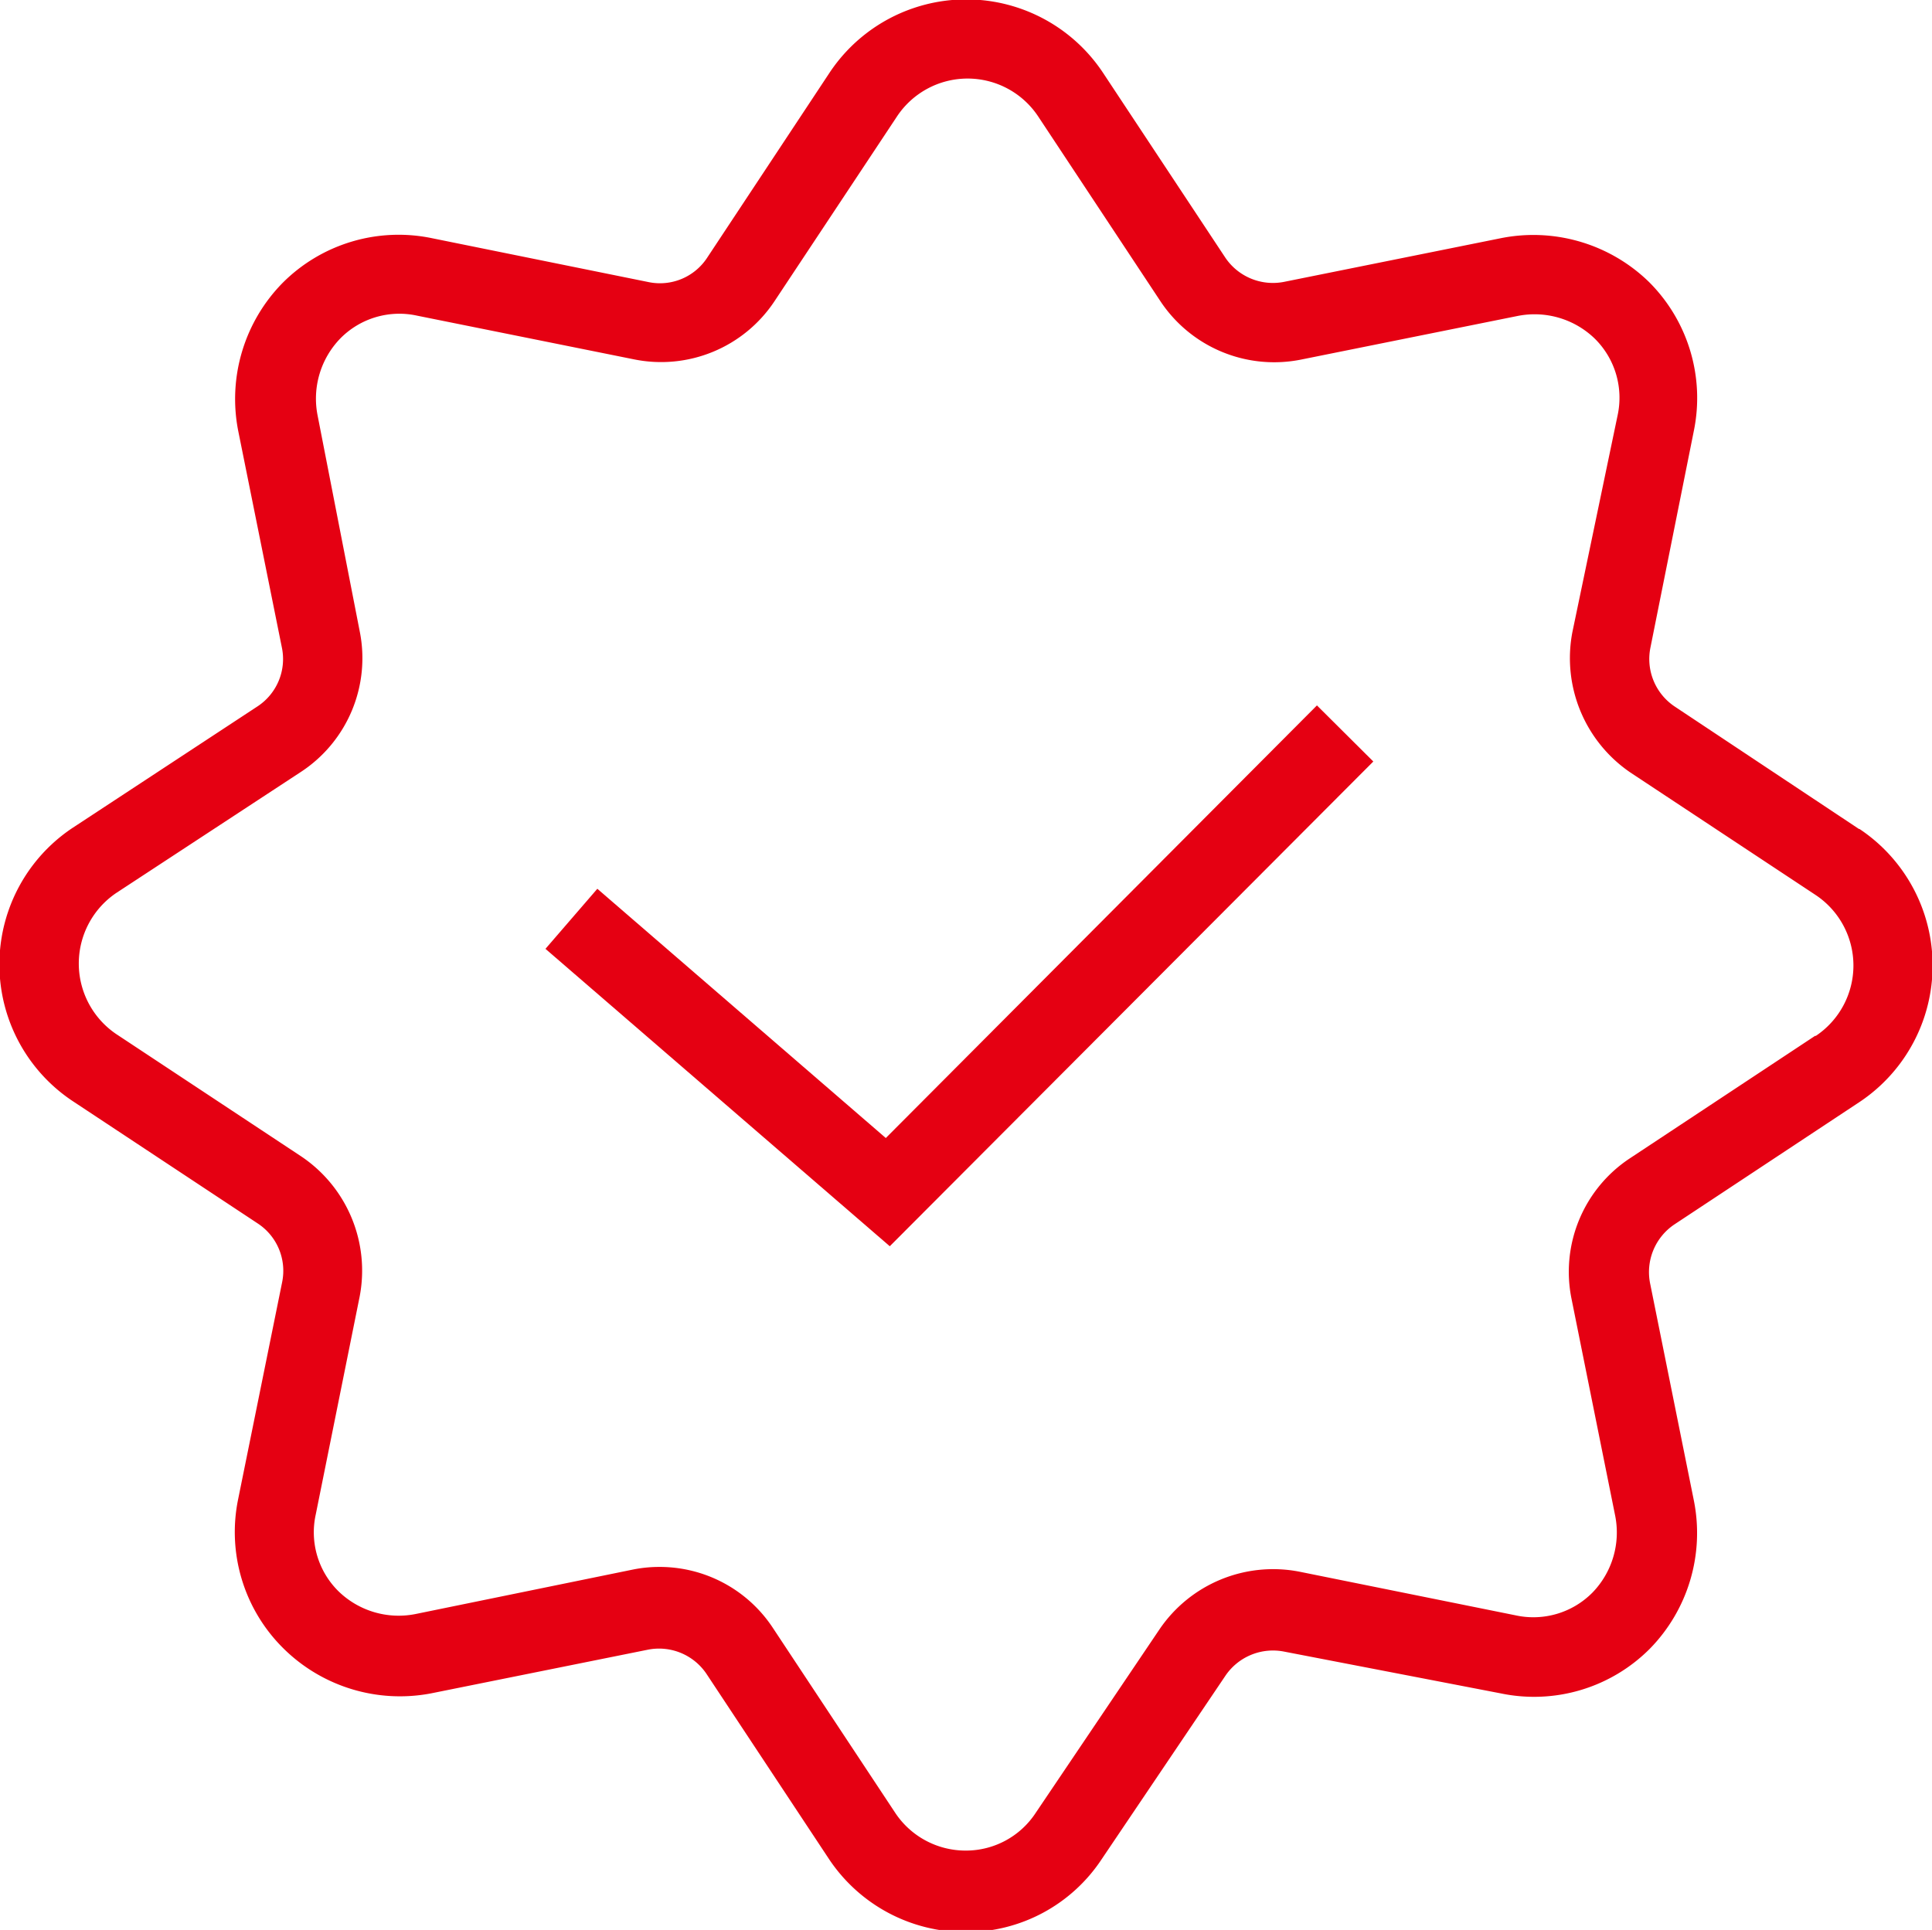 <svg xmlns="http://www.w3.org/2000/svg" viewBox="0 0 73 72.94"><defs><style>.cls-1{fill:#e50012;}</style></defs><g id="图层_2" data-name="图层 2"><g id="内容"><g id="图层_60" data-name="图层 60"><path class="cls-1" d="M70.24,31.33l-6.95-4.62a2.16,2.16,0,0,1-.93-2.23L64,16.29a6.19,6.19,0,0,0-1.69-5.63A6.26,6.26,0,0,0,56.72,9l-8.19,1.65a2.17,2.17,0,0,1-2.23-.91l-4.63-7a6.2,6.2,0,0,0-10.32,0l-4.63,7a2.13,2.13,0,0,1-2.22.92L16.31,9a6.19,6.19,0,0,0-5.63,1.69A6.26,6.26,0,0,0,9,16.28l1.65,8.19a2.14,2.14,0,0,1-.91,2.22l-7,4.6a6.2,6.2,0,0,0,0,10.32l7,4.63a2.14,2.14,0,0,1,.92,2.22L9,56.65a6.18,6.18,0,0,0,1.69,5.63A6.26,6.26,0,0,0,16.28,64l8.19-1.65a2.16,2.16,0,0,1,2.23.92l4.63,7a6.19,6.19,0,0,0,5.16,2.75,6.13,6.13,0,0,0,5.14-2.76l4.66-6.91a2.17,2.17,0,0,1,2.23-.93L56.71,64a6.17,6.17,0,0,0,5.63-1.69A6.25,6.25,0,0,0,64,56.7l-1.65-8.19a2.17,2.17,0,0,1,.91-2.23l7-4.63a6.2,6.2,0,0,0,0-10.32Zm-1.66,7.82-7,4.63a5.14,5.14,0,0,0-2.2,5.31l1.65,8.2a3.26,3.26,0,0,1-.86,2.9,3.14,3.14,0,0,1-2.9.86L49.1,59.4a5.19,5.19,0,0,0-5.29,2.18l-4.68,6.94a3.15,3.15,0,0,1-2.64,1.42,3.19,3.19,0,0,1-2.66-1.42l-4.63-7a5.12,5.12,0,0,0-4.29-2.3,5,5,0,0,0-1,.1L15.7,61a3.26,3.26,0,0,1-2.91-.86,3.13,3.13,0,0,1-.86-2.9L13.59,49a5.2,5.2,0,0,0-2.2-5.29l-7-4.63a3.22,3.22,0,0,1,0-5.33l7-4.59a5.14,5.14,0,0,0,2.2-5.31L12,15.7a3.27,3.27,0,0,1,.86-2.91,3.13,3.13,0,0,1,2.9-.86l8.19,1.65a5.14,5.14,0,0,0,5.31-2.19l4.64-7a3.2,3.2,0,0,1,5.32,0l4.63,7a5.16,5.16,0,0,0,5.31,2.2l8.19-1.65a3.27,3.27,0,0,1,2.91.86,3.14,3.14,0,0,1,.86,2.9L59.41,23.9a5.23,5.23,0,0,0,2.2,5.3l7,4.63a3.2,3.2,0,0,1,0,5.32Z"/><polygon class="cls-1" points="33.47 43.01 22.57 33.59 20.61 35.86 33.62 47.1 51.89 28.78 49.76 26.66 33.47 43.01"/></g></g></g></svg>